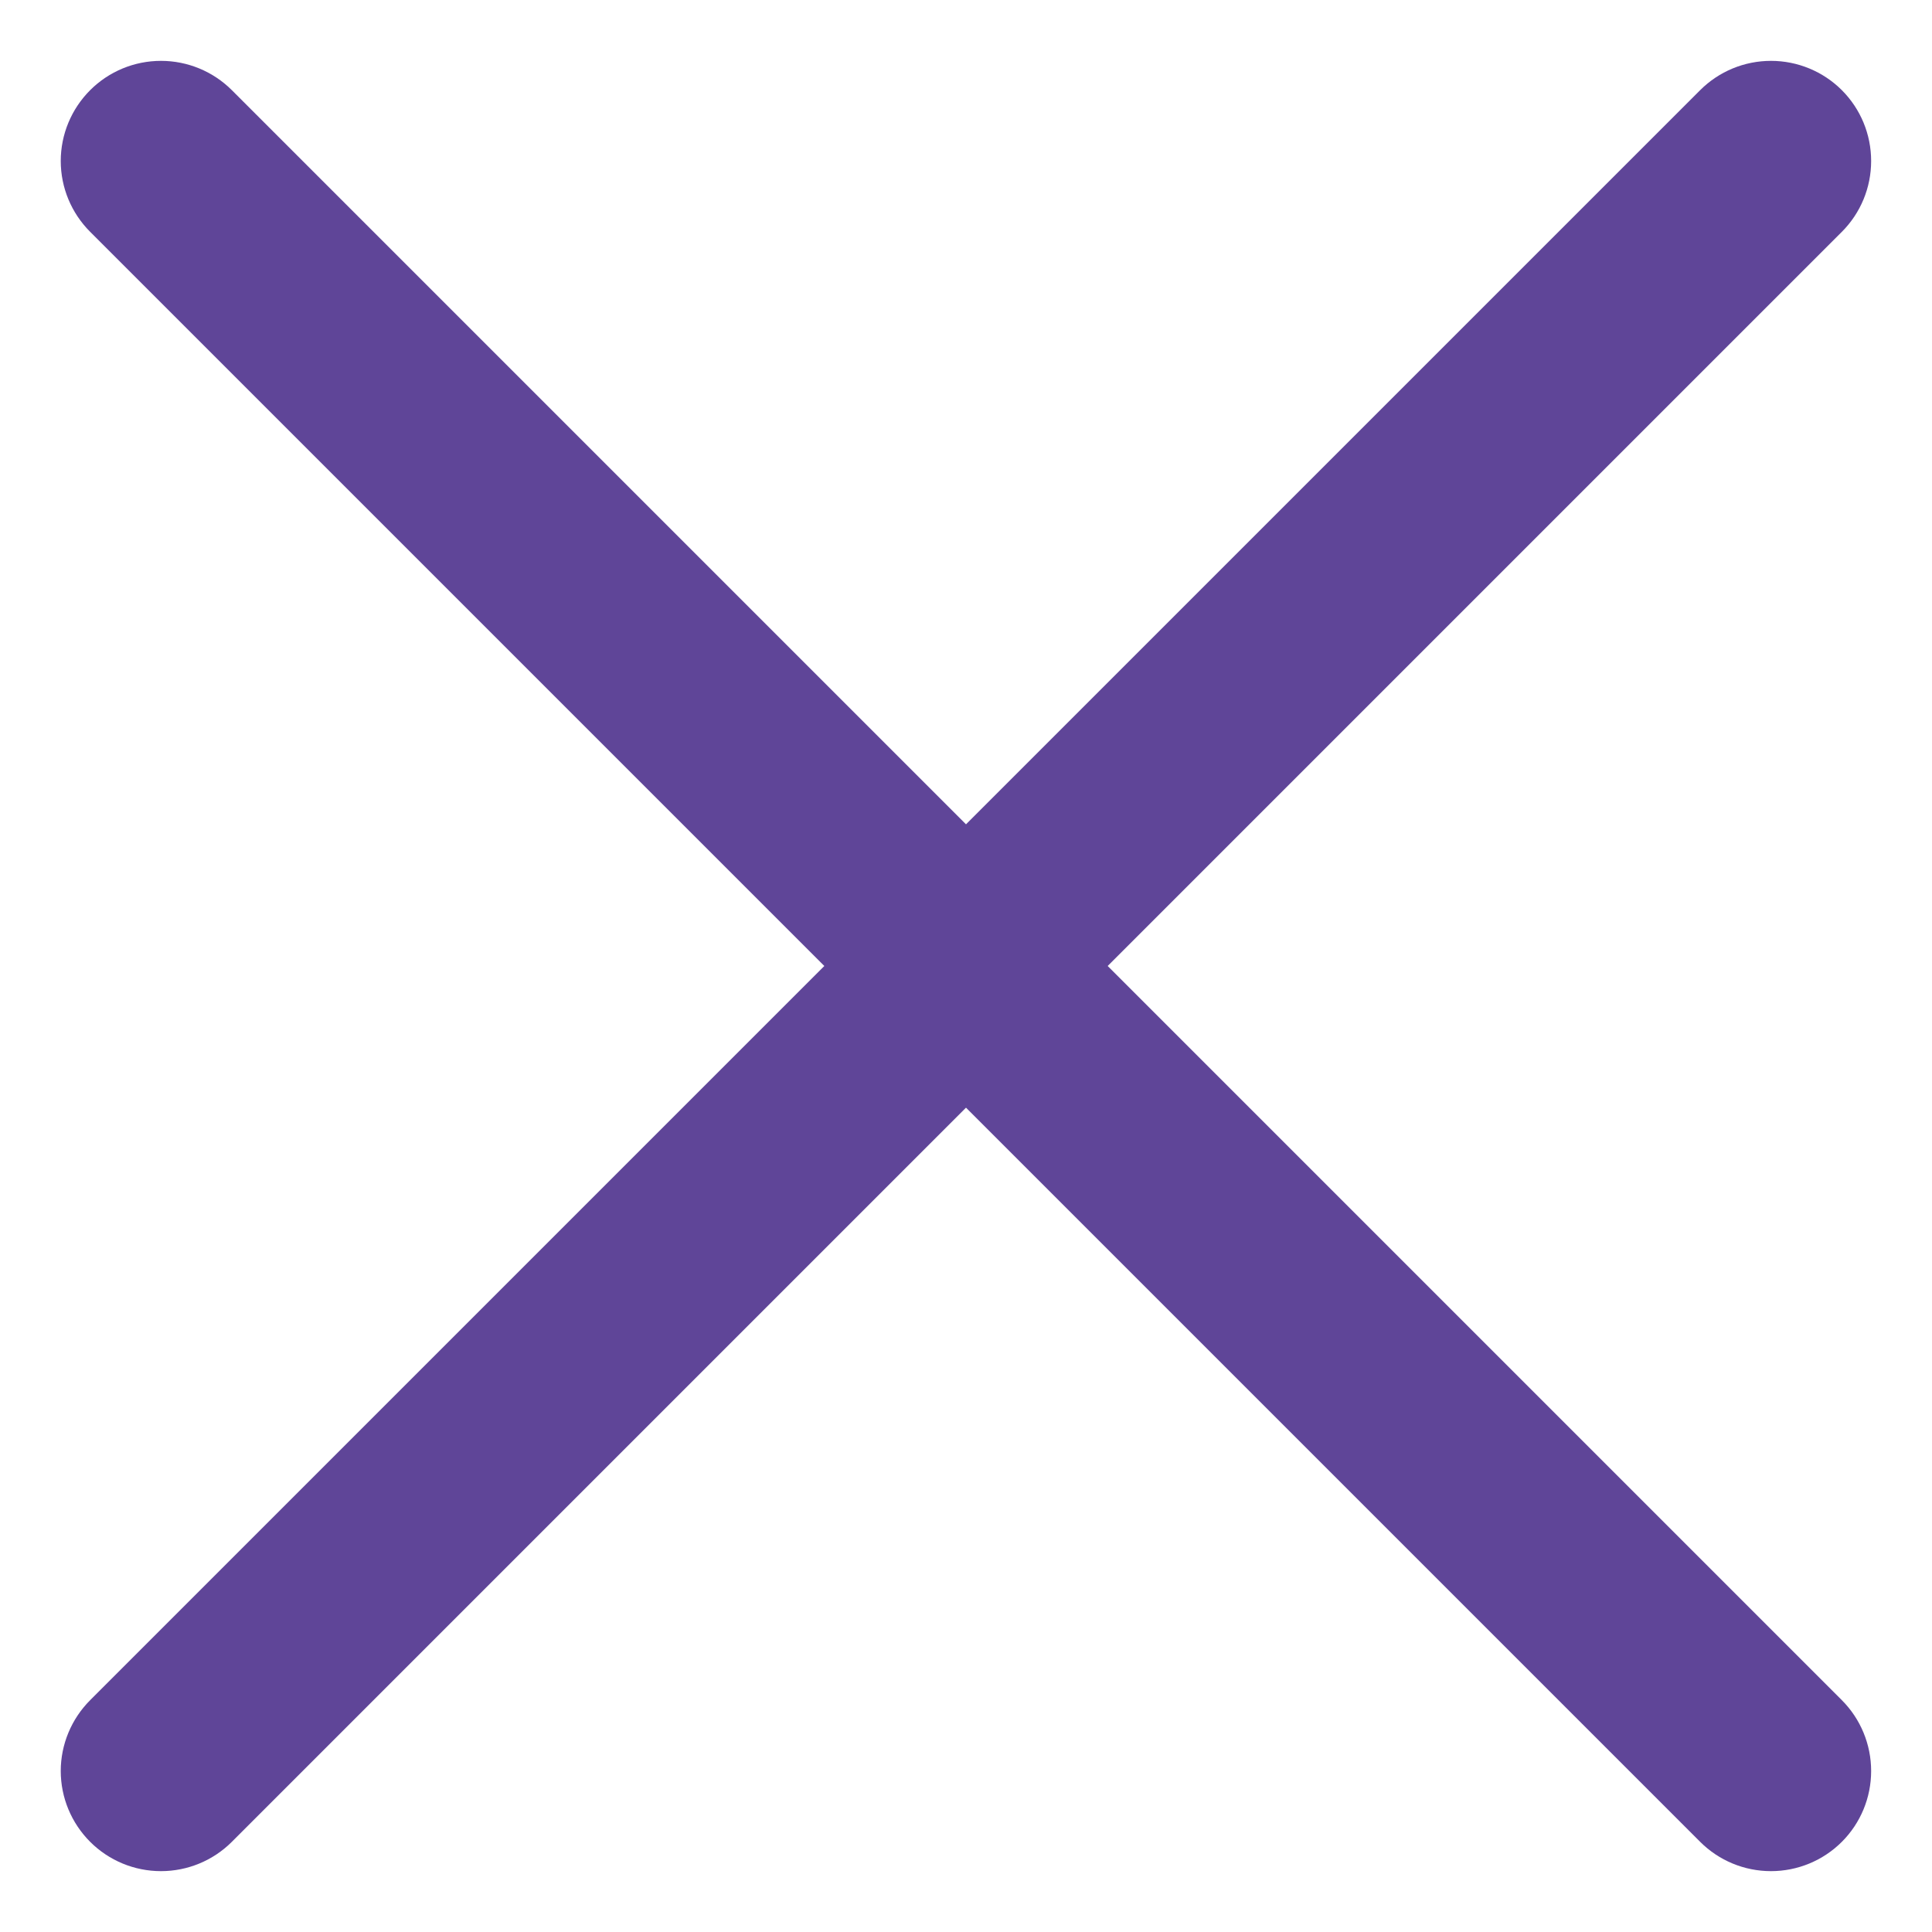 <svg width="18" height="18" viewBox="0 0 18 18" fill="none" xmlns="http://www.w3.org/2000/svg">
<path d="M9 7.68L15.84 0.84C16.015 0.665 16.252 0.567 16.5 0.567C16.747 0.567 16.985 0.665 17.16 0.84C17.335 1.015 17.433 1.252 17.433 1.5C17.433 1.748 17.335 1.985 17.16 2.16L10.32 9L17.16 15.84C17.335 16.015 17.433 16.253 17.433 16.5C17.433 16.748 17.335 16.985 17.16 17.16C16.985 17.335 16.747 17.433 16.5 17.433C16.252 17.433 16.015 17.335 15.84 17.16L9 10.32L2.16 17.16C1.985 17.335 1.747 17.433 1.5 17.433C1.252 17.433 1.015 17.335 0.84 17.16C0.665 16.985 0.566 16.748 0.566 16.5C0.566 16.253 0.665 16.015 0.84 15.84L7.68 9L0.84 2.16C0.665 1.985 0.566 1.748 0.566 1.5C0.566 1.252 0.665 1.015 0.84 0.84C1.015 0.665 1.252 0.567 1.5 0.567C1.747 0.567 1.985 0.665 2.16 0.84L9 7.68Z" fill="#5F4598"/>
</svg>
